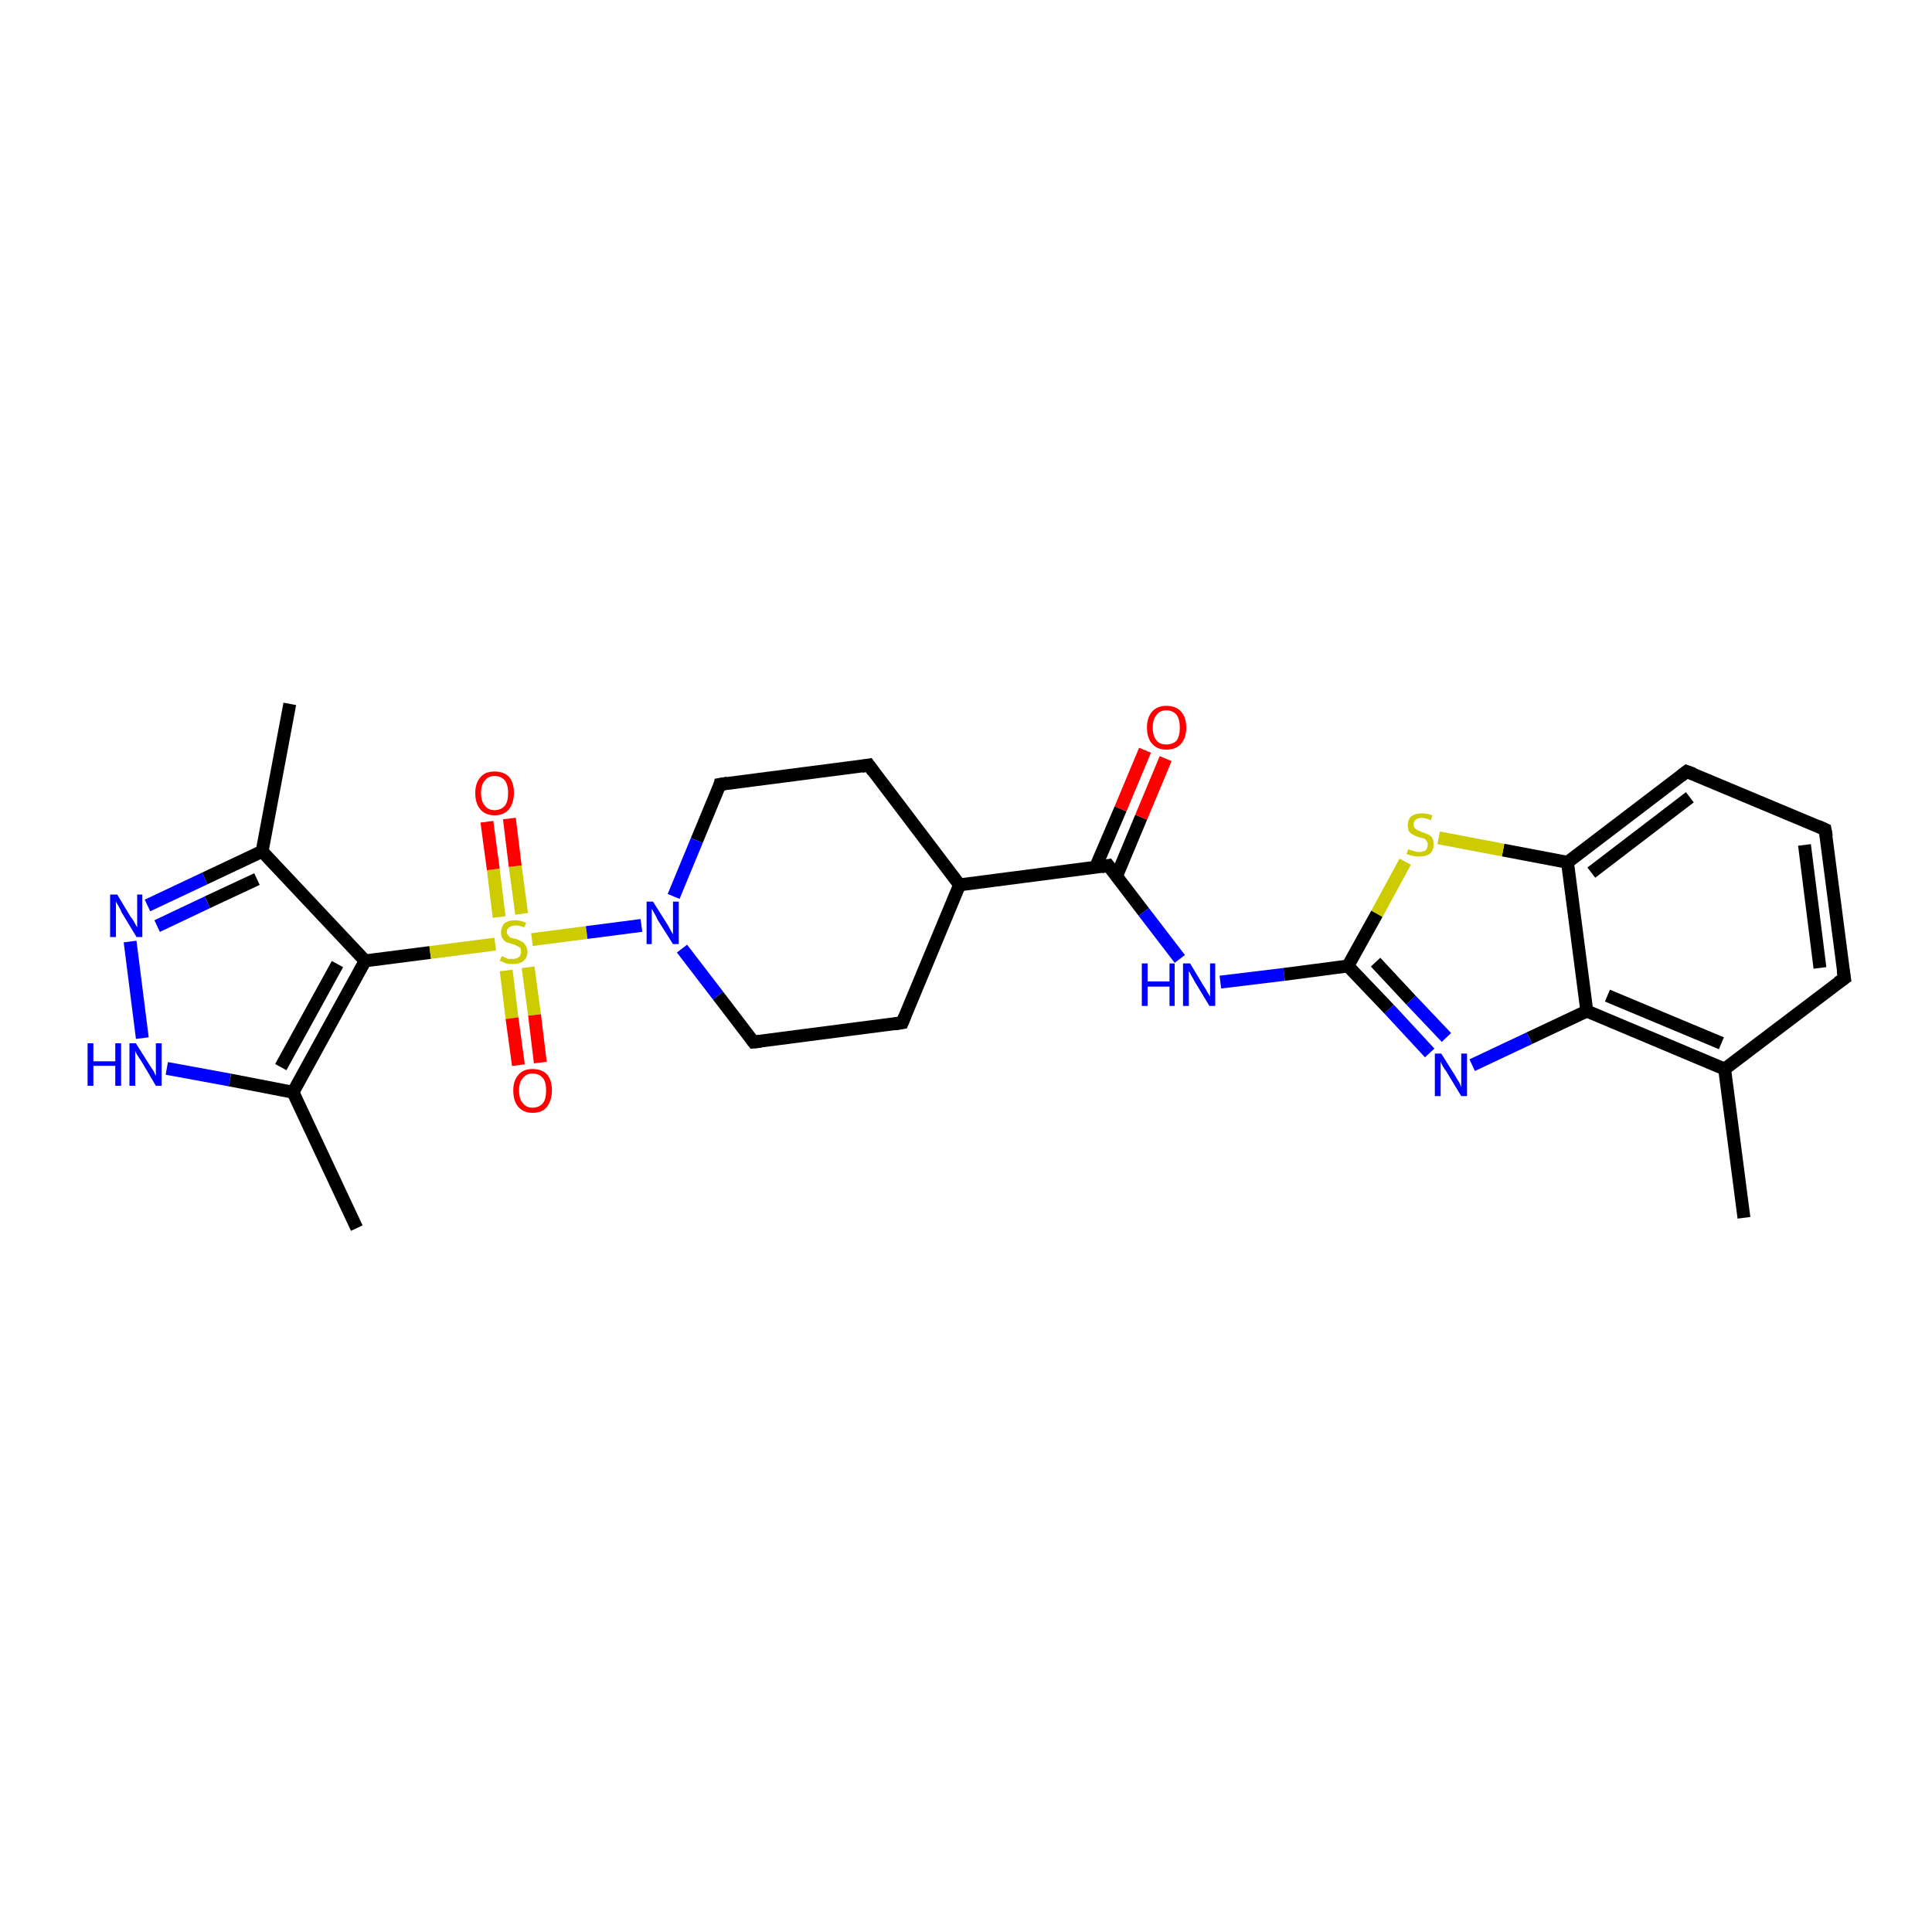 <?xml version='1.0' encoding='iso-8859-1'?>
<svg version='1.1' baseProfile='full'
              xmlns='http://www.w3.org/2000/svg'
                      xmlns:rdkit='http://www.rdkit.org/xml'
                      xmlns:xlink='http://www.w3.org/1999/xlink'
                  xml:space='preserve'
width='300px' height='300px' viewBox='0 0 300 300'>
<!-- END OF HEADER -->
<rect style='opacity:1.0;fill:#FFFFFF;stroke:none' width='300.0' height='300.0' x='0.0' y='0.0'> </rect>
<path class='bond-0 atom-0 atom-1' d='M 45.0,109.3 L 40.7,132.2' style='fill:none;fill-rule:evenodd;stroke:#000000;stroke-width:2.0px;stroke-linecap:butt;stroke-linejoin:miter;stroke-opacity:1' />
<path class='bond-1 atom-1 atom-2' d='M 40.7,132.2 L 31.8,136.4' style='fill:none;fill-rule:evenodd;stroke:#000000;stroke-width:2.0px;stroke-linecap:butt;stroke-linejoin:miter;stroke-opacity:1' />
<path class='bond-1 atom-1 atom-2' d='M 31.8,136.4 L 22.9,140.6' style='fill:none;fill-rule:evenodd;stroke:#0000FF;stroke-width:2.0px;stroke-linecap:butt;stroke-linejoin:miter;stroke-opacity:1' />
<path class='bond-1 atom-1 atom-2' d='M 39.9,136.5 L 32.2,140.1' style='fill:none;fill-rule:evenodd;stroke:#000000;stroke-width:2.0px;stroke-linecap:butt;stroke-linejoin:miter;stroke-opacity:1' />
<path class='bond-1 atom-1 atom-2' d='M 32.2,140.1 L 24.4,143.8' style='fill:none;fill-rule:evenodd;stroke:#0000FF;stroke-width:2.0px;stroke-linecap:butt;stroke-linejoin:miter;stroke-opacity:1' />
<path class='bond-2 atom-2 atom-3' d='M 20.2,146.2 L 22.1,161.2' style='fill:none;fill-rule:evenodd;stroke:#0000FF;stroke-width:2.0px;stroke-linecap:butt;stroke-linejoin:miter;stroke-opacity:1' />
<path class='bond-3 atom-3 atom-4' d='M 25.9,165.9 L 35.7,167.7' style='fill:none;fill-rule:evenodd;stroke:#0000FF;stroke-width:2.0px;stroke-linecap:butt;stroke-linejoin:miter;stroke-opacity:1' />
<path class='bond-3 atom-3 atom-4' d='M 35.7,167.7 L 45.5,169.6' style='fill:none;fill-rule:evenodd;stroke:#000000;stroke-width:2.0px;stroke-linecap:butt;stroke-linejoin:miter;stroke-opacity:1' />
<path class='bond-4 atom-4 atom-5' d='M 45.5,169.6 L 55.4,190.7' style='fill:none;fill-rule:evenodd;stroke:#000000;stroke-width:2.0px;stroke-linecap:butt;stroke-linejoin:miter;stroke-opacity:1' />
<path class='bond-5 atom-4 atom-6' d='M 45.5,169.6 L 56.7,149.2' style='fill:none;fill-rule:evenodd;stroke:#000000;stroke-width:2.0px;stroke-linecap:butt;stroke-linejoin:miter;stroke-opacity:1' />
<path class='bond-5 atom-4 atom-6' d='M 43.6,165.7 L 52.4,149.7' style='fill:none;fill-rule:evenodd;stroke:#000000;stroke-width:2.0px;stroke-linecap:butt;stroke-linejoin:miter;stroke-opacity:1' />
<path class='bond-6 atom-6 atom-7' d='M 56.7,149.2 L 66.8,147.9' style='fill:none;fill-rule:evenodd;stroke:#000000;stroke-width:2.0px;stroke-linecap:butt;stroke-linejoin:miter;stroke-opacity:1' />
<path class='bond-6 atom-6 atom-7' d='M 66.8,147.9 L 76.9,146.6' style='fill:none;fill-rule:evenodd;stroke:#CCCC00;stroke-width:2.0px;stroke-linecap:butt;stroke-linejoin:miter;stroke-opacity:1' />
<path class='bond-7 atom-7 atom-8' d='M 78.6,150.7 L 79.5,158.1' style='fill:none;fill-rule:evenodd;stroke:#CCCC00;stroke-width:2.0px;stroke-linecap:butt;stroke-linejoin:miter;stroke-opacity:1' />
<path class='bond-7 atom-7 atom-8' d='M 79.5,158.1 L 80.5,165.4' style='fill:none;fill-rule:evenodd;stroke:#FF0000;stroke-width:2.0px;stroke-linecap:butt;stroke-linejoin:miter;stroke-opacity:1' />
<path class='bond-7 atom-7 atom-8' d='M 82.0,150.2 L 83.0,157.6' style='fill:none;fill-rule:evenodd;stroke:#CCCC00;stroke-width:2.0px;stroke-linecap:butt;stroke-linejoin:miter;stroke-opacity:1' />
<path class='bond-7 atom-7 atom-8' d='M 83.0,157.6 L 83.9,165.0' style='fill:none;fill-rule:evenodd;stroke:#FF0000;stroke-width:2.0px;stroke-linecap:butt;stroke-linejoin:miter;stroke-opacity:1' />
<path class='bond-8 atom-7 atom-9' d='M 81.0,141.9 L 80.0,134.5' style='fill:none;fill-rule:evenodd;stroke:#CCCC00;stroke-width:2.0px;stroke-linecap:butt;stroke-linejoin:miter;stroke-opacity:1' />
<path class='bond-8 atom-7 atom-9' d='M 80.0,134.5 L 79.1,127.1' style='fill:none;fill-rule:evenodd;stroke:#FF0000;stroke-width:2.0px;stroke-linecap:butt;stroke-linejoin:miter;stroke-opacity:1' />
<path class='bond-8 atom-7 atom-9' d='M 77.5,142.4 L 76.6,135.0' style='fill:none;fill-rule:evenodd;stroke:#CCCC00;stroke-width:2.0px;stroke-linecap:butt;stroke-linejoin:miter;stroke-opacity:1' />
<path class='bond-8 atom-7 atom-9' d='M 76.6,135.0 L 75.6,127.6' style='fill:none;fill-rule:evenodd;stroke:#FF0000;stroke-width:2.0px;stroke-linecap:butt;stroke-linejoin:miter;stroke-opacity:1' />
<path class='bond-9 atom-7 atom-10' d='M 82.6,145.9 L 91.1,144.8' style='fill:none;fill-rule:evenodd;stroke:#CCCC00;stroke-width:2.0px;stroke-linecap:butt;stroke-linejoin:miter;stroke-opacity:1' />
<path class='bond-9 atom-7 atom-10' d='M 91.1,144.8 L 99.6,143.7' style='fill:none;fill-rule:evenodd;stroke:#0000FF;stroke-width:2.0px;stroke-linecap:butt;stroke-linejoin:miter;stroke-opacity:1' />
<path class='bond-10 atom-10 atom-11' d='M 105.9,147.3 L 111.5,154.6' style='fill:none;fill-rule:evenodd;stroke:#0000FF;stroke-width:2.0px;stroke-linecap:butt;stroke-linejoin:miter;stroke-opacity:1' />
<path class='bond-10 atom-10 atom-11' d='M 111.5,154.6 L 117.0,161.8' style='fill:none;fill-rule:evenodd;stroke:#000000;stroke-width:2.0px;stroke-linecap:butt;stroke-linejoin:miter;stroke-opacity:1' />
<path class='bond-11 atom-11 atom-12' d='M 117.0,161.8 L 140.1,158.8' style='fill:none;fill-rule:evenodd;stroke:#000000;stroke-width:2.0px;stroke-linecap:butt;stroke-linejoin:miter;stroke-opacity:1' />
<path class='bond-12 atom-12 atom-13' d='M 140.1,158.8 L 149.0,137.4' style='fill:none;fill-rule:evenodd;stroke:#000000;stroke-width:2.0px;stroke-linecap:butt;stroke-linejoin:miter;stroke-opacity:1' />
<path class='bond-13 atom-13 atom-14' d='M 149.0,137.4 L 134.9,118.8' style='fill:none;fill-rule:evenodd;stroke:#000000;stroke-width:2.0px;stroke-linecap:butt;stroke-linejoin:miter;stroke-opacity:1' />
<path class='bond-14 atom-14 atom-15' d='M 134.9,118.8 L 111.8,121.8' style='fill:none;fill-rule:evenodd;stroke:#000000;stroke-width:2.0px;stroke-linecap:butt;stroke-linejoin:miter;stroke-opacity:1' />
<path class='bond-15 atom-13 atom-16' d='M 149.0,137.4 L 172.1,134.4' style='fill:none;fill-rule:evenodd;stroke:#000000;stroke-width:2.0px;stroke-linecap:butt;stroke-linejoin:miter;stroke-opacity:1' />
<path class='bond-16 atom-16 atom-17' d='M 173.4,136.0 L 177.2,126.9' style='fill:none;fill-rule:evenodd;stroke:#000000;stroke-width:2.0px;stroke-linecap:butt;stroke-linejoin:miter;stroke-opacity:1' />
<path class='bond-16 atom-16 atom-17' d='M 177.2,126.9 L 181.0,117.8' style='fill:none;fill-rule:evenodd;stroke:#FF0000;stroke-width:2.0px;stroke-linecap:butt;stroke-linejoin:miter;stroke-opacity:1' />
<path class='bond-16 atom-16 atom-17' d='M 170.1,134.7 L 174.0,125.6' style='fill:none;fill-rule:evenodd;stroke:#000000;stroke-width:2.0px;stroke-linecap:butt;stroke-linejoin:miter;stroke-opacity:1' />
<path class='bond-16 atom-16 atom-17' d='M 174.0,125.6 L 177.8,116.5' style='fill:none;fill-rule:evenodd;stroke:#FF0000;stroke-width:2.0px;stroke-linecap:butt;stroke-linejoin:miter;stroke-opacity:1' />
<path class='bond-17 atom-16 atom-18' d='M 172.1,134.4 L 177.6,141.6' style='fill:none;fill-rule:evenodd;stroke:#000000;stroke-width:2.0px;stroke-linecap:butt;stroke-linejoin:miter;stroke-opacity:1' />
<path class='bond-17 atom-16 atom-18' d='M 177.6,141.6 L 183.2,148.9' style='fill:none;fill-rule:evenodd;stroke:#0000FF;stroke-width:2.0px;stroke-linecap:butt;stroke-linejoin:miter;stroke-opacity:1' />
<path class='bond-18 atom-18 atom-19' d='M 189.5,152.5 L 199.4,151.3' style='fill:none;fill-rule:evenodd;stroke:#0000FF;stroke-width:2.0px;stroke-linecap:butt;stroke-linejoin:miter;stroke-opacity:1' />
<path class='bond-18 atom-18 atom-19' d='M 199.4,151.3 L 209.3,150.0' style='fill:none;fill-rule:evenodd;stroke:#000000;stroke-width:2.0px;stroke-linecap:butt;stroke-linejoin:miter;stroke-opacity:1' />
<path class='bond-19 atom-19 atom-20' d='M 209.3,150.0 L 215.7,156.7' style='fill:none;fill-rule:evenodd;stroke:#000000;stroke-width:2.0px;stroke-linecap:butt;stroke-linejoin:miter;stroke-opacity:1' />
<path class='bond-19 atom-19 atom-20' d='M 215.7,156.7 L 222.0,163.5' style='fill:none;fill-rule:evenodd;stroke:#0000FF;stroke-width:2.0px;stroke-linecap:butt;stroke-linejoin:miter;stroke-opacity:1' />
<path class='bond-19 atom-19 atom-20' d='M 213.6,149.4 L 219.1,155.3' style='fill:none;fill-rule:evenodd;stroke:#000000;stroke-width:2.0px;stroke-linecap:butt;stroke-linejoin:miter;stroke-opacity:1' />
<path class='bond-19 atom-19 atom-20' d='M 219.1,155.3 L 224.6,161.1' style='fill:none;fill-rule:evenodd;stroke:#0000FF;stroke-width:2.0px;stroke-linecap:butt;stroke-linejoin:miter;stroke-opacity:1' />
<path class='bond-20 atom-20 atom-21' d='M 228.6,165.4 L 237.5,161.2' style='fill:none;fill-rule:evenodd;stroke:#0000FF;stroke-width:2.0px;stroke-linecap:butt;stroke-linejoin:miter;stroke-opacity:1' />
<path class='bond-20 atom-20 atom-21' d='M 237.5,161.2 L 246.4,157.0' style='fill:none;fill-rule:evenodd;stroke:#000000;stroke-width:2.0px;stroke-linecap:butt;stroke-linejoin:miter;stroke-opacity:1' />
<path class='bond-21 atom-21 atom-22' d='M 246.4,157.0 L 267.8,166.0' style='fill:none;fill-rule:evenodd;stroke:#000000;stroke-width:2.0px;stroke-linecap:butt;stroke-linejoin:miter;stroke-opacity:1' />
<path class='bond-21 atom-21 atom-22' d='M 249.6,154.6 L 267.3,162.0' style='fill:none;fill-rule:evenodd;stroke:#000000;stroke-width:2.0px;stroke-linecap:butt;stroke-linejoin:miter;stroke-opacity:1' />
<path class='bond-22 atom-22 atom-23' d='M 267.8,166.0 L 270.8,189.1' style='fill:none;fill-rule:evenodd;stroke:#000000;stroke-width:2.0px;stroke-linecap:butt;stroke-linejoin:miter;stroke-opacity:1' />
<path class='bond-23 atom-22 atom-24' d='M 267.8,166.0 L 286.4,151.9' style='fill:none;fill-rule:evenodd;stroke:#000000;stroke-width:2.0px;stroke-linecap:butt;stroke-linejoin:miter;stroke-opacity:1' />
<path class='bond-24 atom-24 atom-25' d='M 286.4,151.9 L 283.4,128.8' style='fill:none;fill-rule:evenodd;stroke:#000000;stroke-width:2.0px;stroke-linecap:butt;stroke-linejoin:miter;stroke-opacity:1' />
<path class='bond-24 atom-24 atom-25' d='M 282.6,150.3 L 280.2,131.2' style='fill:none;fill-rule:evenodd;stroke:#000000;stroke-width:2.0px;stroke-linecap:butt;stroke-linejoin:miter;stroke-opacity:1' />
<path class='bond-25 atom-25 atom-26' d='M 283.4,128.8 L 261.9,119.8' style='fill:none;fill-rule:evenodd;stroke:#000000;stroke-width:2.0px;stroke-linecap:butt;stroke-linejoin:miter;stroke-opacity:1' />
<path class='bond-26 atom-26 atom-27' d='M 261.9,119.8 L 243.4,133.9' style='fill:none;fill-rule:evenodd;stroke:#000000;stroke-width:2.0px;stroke-linecap:butt;stroke-linejoin:miter;stroke-opacity:1' />
<path class='bond-26 atom-26 atom-27' d='M 262.4,123.8 L 247.1,135.5' style='fill:none;fill-rule:evenodd;stroke:#000000;stroke-width:2.0px;stroke-linecap:butt;stroke-linejoin:miter;stroke-opacity:1' />
<path class='bond-27 atom-27 atom-28' d='M 243.4,133.9 L 233.4,132.0' style='fill:none;fill-rule:evenodd;stroke:#000000;stroke-width:2.0px;stroke-linecap:butt;stroke-linejoin:miter;stroke-opacity:1' />
<path class='bond-27 atom-27 atom-28' d='M 233.4,132.0 L 223.4,130.1' style='fill:none;fill-rule:evenodd;stroke:#CCCC00;stroke-width:2.0px;stroke-linecap:butt;stroke-linejoin:miter;stroke-opacity:1' />
<path class='bond-28 atom-6 atom-1' d='M 56.7,149.2 L 40.7,132.2' style='fill:none;fill-rule:evenodd;stroke:#000000;stroke-width:2.0px;stroke-linecap:butt;stroke-linejoin:miter;stroke-opacity:1' />
<path class='bond-29 atom-15 atom-10' d='M 111.8,121.8 L 108.2,130.5' style='fill:none;fill-rule:evenodd;stroke:#000000;stroke-width:2.0px;stroke-linecap:butt;stroke-linejoin:miter;stroke-opacity:1' />
<path class='bond-29 atom-15 atom-10' d='M 108.2,130.5 L 104.6,139.2' style='fill:none;fill-rule:evenodd;stroke:#0000FF;stroke-width:2.0px;stroke-linecap:butt;stroke-linejoin:miter;stroke-opacity:1' />
<path class='bond-30 atom-28 atom-19' d='M 218.2,133.8 L 213.8,141.9' style='fill:none;fill-rule:evenodd;stroke:#CCCC00;stroke-width:2.0px;stroke-linecap:butt;stroke-linejoin:miter;stroke-opacity:1' />
<path class='bond-30 atom-28 atom-19' d='M 213.8,141.9 L 209.3,150.0' style='fill:none;fill-rule:evenodd;stroke:#000000;stroke-width:2.0px;stroke-linecap:butt;stroke-linejoin:miter;stroke-opacity:1' />
<path class='bond-31 atom-27 atom-21' d='M 243.4,133.9 L 246.4,157.0' style='fill:none;fill-rule:evenodd;stroke:#000000;stroke-width:2.0px;stroke-linecap:butt;stroke-linejoin:miter;stroke-opacity:1' />
<path d='M 116.7,161.4 L 117.0,161.8 L 118.1,161.7' style='fill:none;stroke:#000000;stroke-width:2.0px;stroke-linecap:butt;stroke-linejoin:miter;stroke-opacity:1;' />
<path d='M 138.9,159.0 L 140.1,158.8 L 140.5,157.8' style='fill:none;stroke:#000000;stroke-width:2.0px;stroke-linecap:butt;stroke-linejoin:miter;stroke-opacity:1;' />
<path d='M 135.6,119.8 L 134.9,118.8 L 133.8,119.0' style='fill:none;stroke:#000000;stroke-width:2.0px;stroke-linecap:butt;stroke-linejoin:miter;stroke-opacity:1;' />
<path d='M 113.0,121.6 L 111.8,121.8 L 111.7,122.2' style='fill:none;stroke:#000000;stroke-width:2.0px;stroke-linecap:butt;stroke-linejoin:miter;stroke-opacity:1;' />
<path d='M 171.0,134.6 L 172.1,134.4 L 172.4,134.8' style='fill:none;stroke:#000000;stroke-width:2.0px;stroke-linecap:butt;stroke-linejoin:miter;stroke-opacity:1;' />
<path d='M 285.4,152.6 L 286.4,151.9 L 286.2,150.7' style='fill:none;stroke:#000000;stroke-width:2.0px;stroke-linecap:butt;stroke-linejoin:miter;stroke-opacity:1;' />
<path d='M 283.6,129.9 L 283.4,128.8 L 282.3,128.3' style='fill:none;stroke:#000000;stroke-width:2.0px;stroke-linecap:butt;stroke-linejoin:miter;stroke-opacity:1;' />
<path d='M 263.0,120.2 L 261.9,119.8 L 261.0,120.5' style='fill:none;stroke:#000000;stroke-width:2.0px;stroke-linecap:butt;stroke-linejoin:miter;stroke-opacity:1;' />
<path class='atom-2' d='M 18.2 138.9
L 20.3 142.4
Q 20.6 142.7, 20.9 143.3
Q 21.3 144.0, 21.3 144.0
L 21.3 138.9
L 22.1 138.9
L 22.1 145.5
L 21.2 145.5
L 18.9 141.7
Q 18.7 141.2, 18.4 140.7
Q 18.1 140.2, 18.0 140.0
L 18.0 145.5
L 17.1 145.5
L 17.1 138.9
L 18.2 138.9
' fill='#0000FF'/>
<path class='atom-3' d='M 13.6 162.0
L 14.5 162.0
L 14.5 164.8
L 17.9 164.8
L 17.9 162.0
L 18.8 162.0
L 18.8 168.6
L 17.9 168.6
L 17.9 165.5
L 14.5 165.5
L 14.5 168.6
L 13.6 168.6
L 13.6 162.0
' fill='#0000FF'/>
<path class='atom-3' d='M 21.1 162.0
L 23.3 165.5
Q 23.5 165.8, 23.9 166.4
Q 24.2 167.1, 24.2 167.1
L 24.2 162.0
L 25.1 162.0
L 25.1 168.6
L 24.2 168.6
L 21.9 164.7
Q 21.6 164.3, 21.3 163.8
Q 21.0 163.3, 21.0 163.1
L 21.0 168.6
L 20.1 168.6
L 20.1 162.0
L 21.1 162.0
' fill='#0000FF'/>
<path class='atom-7' d='M 77.9 148.5
Q 78.0 148.5, 78.3 148.6
Q 78.6 148.8, 78.9 148.9
Q 79.3 148.9, 79.6 148.9
Q 80.2 148.9, 80.6 148.6
Q 80.9 148.3, 80.9 147.8
Q 80.9 147.4, 80.8 147.2
Q 80.6 147.0, 80.3 146.9
Q 80.0 146.7, 79.6 146.6
Q 79.0 146.4, 78.6 146.3
Q 78.3 146.1, 78.0 145.7
Q 77.8 145.4, 77.8 144.8
Q 77.8 144.0, 78.3 143.4
Q 78.9 142.9, 80.0 142.9
Q 80.8 142.9, 81.7 143.3
L 81.4 144.0
Q 80.7 143.7, 80.1 143.7
Q 79.4 143.7, 79.1 144.0
Q 78.7 144.2, 78.7 144.7
Q 78.7 145.0, 78.9 145.2
Q 79.1 145.5, 79.3 145.6
Q 79.6 145.7, 80.1 145.8
Q 80.7 146.0, 81.0 146.2
Q 81.4 146.4, 81.6 146.8
Q 81.9 147.2, 81.9 147.8
Q 81.9 148.7, 81.3 149.2
Q 80.7 149.7, 79.6 149.7
Q 79.0 149.7, 78.6 149.6
Q 78.2 149.4, 77.6 149.2
L 77.9 148.5
' fill='#CCCC00'/>
<path class='atom-8' d='M 79.7 169.3
Q 79.7 167.8, 80.5 166.9
Q 81.2 166.0, 82.7 166.0
Q 84.2 166.0, 85.0 166.9
Q 85.7 167.8, 85.7 169.3
Q 85.7 170.9, 84.9 171.9
Q 84.2 172.8, 82.7 172.8
Q 81.3 172.8, 80.5 171.9
Q 79.7 171.0, 79.7 169.3
M 82.7 172.0
Q 83.7 172.0, 84.3 171.3
Q 84.8 170.7, 84.8 169.3
Q 84.8 168.0, 84.3 167.4
Q 83.7 166.7, 82.7 166.7
Q 81.7 166.7, 81.2 167.4
Q 80.6 168.0, 80.6 169.3
Q 80.6 170.7, 81.2 171.3
Q 81.7 172.0, 82.7 172.0
' fill='#FF0000'/>
<path class='atom-9' d='M 73.8 123.1
Q 73.8 121.6, 74.6 120.7
Q 75.3 119.8, 76.8 119.8
Q 78.3 119.8, 79.1 120.7
Q 79.8 121.6, 79.8 123.1
Q 79.8 124.7, 79.0 125.7
Q 78.2 126.6, 76.8 126.6
Q 75.4 126.6, 74.6 125.7
Q 73.8 124.8, 73.8 123.1
M 76.8 125.8
Q 77.8 125.8, 78.4 125.1
Q 78.9 124.5, 78.9 123.1
Q 78.9 121.9, 78.4 121.2
Q 77.8 120.5, 76.8 120.5
Q 75.8 120.5, 75.3 121.2
Q 74.7 121.8, 74.7 123.1
Q 74.7 124.5, 75.3 125.1
Q 75.8 125.8, 76.8 125.8
' fill='#FF0000'/>
<path class='atom-10' d='M 101.4 140.0
L 103.6 143.5
Q 103.8 143.8, 104.1 144.4
Q 104.5 145.1, 104.5 145.1
L 104.5 140.0
L 105.4 140.0
L 105.4 146.6
L 104.5 146.6
L 102.1 142.8
Q 101.9 142.3, 101.6 141.8
Q 101.3 141.3, 101.2 141.1
L 101.2 146.6
L 100.4 146.6
L 100.4 140.0
L 101.4 140.0
' fill='#0000FF'/>
<path class='atom-17' d='M 178.1 113.0
Q 178.1 111.4, 178.9 110.5
Q 179.7 109.6, 181.1 109.6
Q 182.6 109.6, 183.4 110.5
Q 184.2 111.4, 184.2 113.0
Q 184.2 114.6, 183.4 115.5
Q 182.6 116.4, 181.1 116.4
Q 179.7 116.4, 178.9 115.5
Q 178.1 114.6, 178.1 113.0
M 181.1 115.6
Q 182.1 115.6, 182.7 115.0
Q 183.2 114.3, 183.2 113.0
Q 183.2 111.7, 182.7 111.0
Q 182.1 110.3, 181.1 110.3
Q 180.1 110.3, 179.6 111.0
Q 179.0 111.7, 179.0 113.0
Q 179.0 114.3, 179.6 115.0
Q 180.1 115.6, 181.1 115.6
' fill='#FF0000'/>
<path class='atom-18' d='M 177.3 149.6
L 178.2 149.6
L 178.2 152.4
L 181.6 152.4
L 181.6 149.6
L 182.4 149.6
L 182.4 156.2
L 181.6 156.2
L 181.6 153.2
L 178.2 153.2
L 178.2 156.2
L 177.3 156.2
L 177.3 149.6
' fill='#0000FF'/>
<path class='atom-18' d='M 184.8 149.6
L 186.9 153.1
Q 187.2 153.5, 187.5 154.1
Q 187.9 154.7, 187.9 154.8
L 187.9 149.6
L 188.7 149.6
L 188.7 156.2
L 187.8 156.2
L 185.5 152.4
Q 185.3 152.0, 185.0 151.5
Q 184.7 150.9, 184.6 150.8
L 184.6 156.2
L 183.7 156.2
L 183.7 149.6
L 184.8 149.6
' fill='#0000FF'/>
<path class='atom-20' d='M 223.8 163.6
L 226.0 167.1
Q 226.2 167.5, 226.6 168.1
Q 226.9 168.7, 226.9 168.8
L 226.9 163.6
L 227.8 163.6
L 227.8 170.2
L 226.9 170.2
L 224.6 166.4
Q 224.3 166.0, 224.0 165.5
Q 223.7 164.9, 223.7 164.8
L 223.7 170.2
L 222.8 170.2
L 222.8 163.6
L 223.8 163.6
' fill='#0000FF'/>
<path class='atom-28' d='M 218.7 131.8
Q 218.7 131.9, 219.0 132.0
Q 219.4 132.1, 219.7 132.2
Q 220.0 132.3, 220.4 132.3
Q 221.0 132.3, 221.4 132.0
Q 221.7 131.7, 221.7 131.1
Q 221.7 130.8, 221.5 130.6
Q 221.4 130.3, 221.1 130.2
Q 220.8 130.1, 220.3 130.0
Q 219.7 129.8, 219.4 129.6
Q 219.0 129.4, 218.8 129.1
Q 218.6 128.7, 218.6 128.1
Q 218.6 127.3, 219.1 126.8
Q 219.7 126.3, 220.8 126.3
Q 221.6 126.3, 222.4 126.6
L 222.2 127.4
Q 221.4 127.0, 220.8 127.0
Q 220.2 127.0, 219.8 127.3
Q 219.5 127.6, 219.5 128.0
Q 219.5 128.4, 219.7 128.6
Q 219.9 128.8, 220.1 128.9
Q 220.4 129.0, 220.8 129.2
Q 221.4 129.4, 221.8 129.6
Q 222.1 129.7, 222.4 130.1
Q 222.6 130.5, 222.6 131.1
Q 222.6 132.1, 222.0 132.6
Q 221.4 133.0, 220.4 133.0
Q 219.8 133.0, 219.4 132.9
Q 218.9 132.8, 218.4 132.6
L 218.7 131.8
' fill='#CCCC00'/>
</svg>
